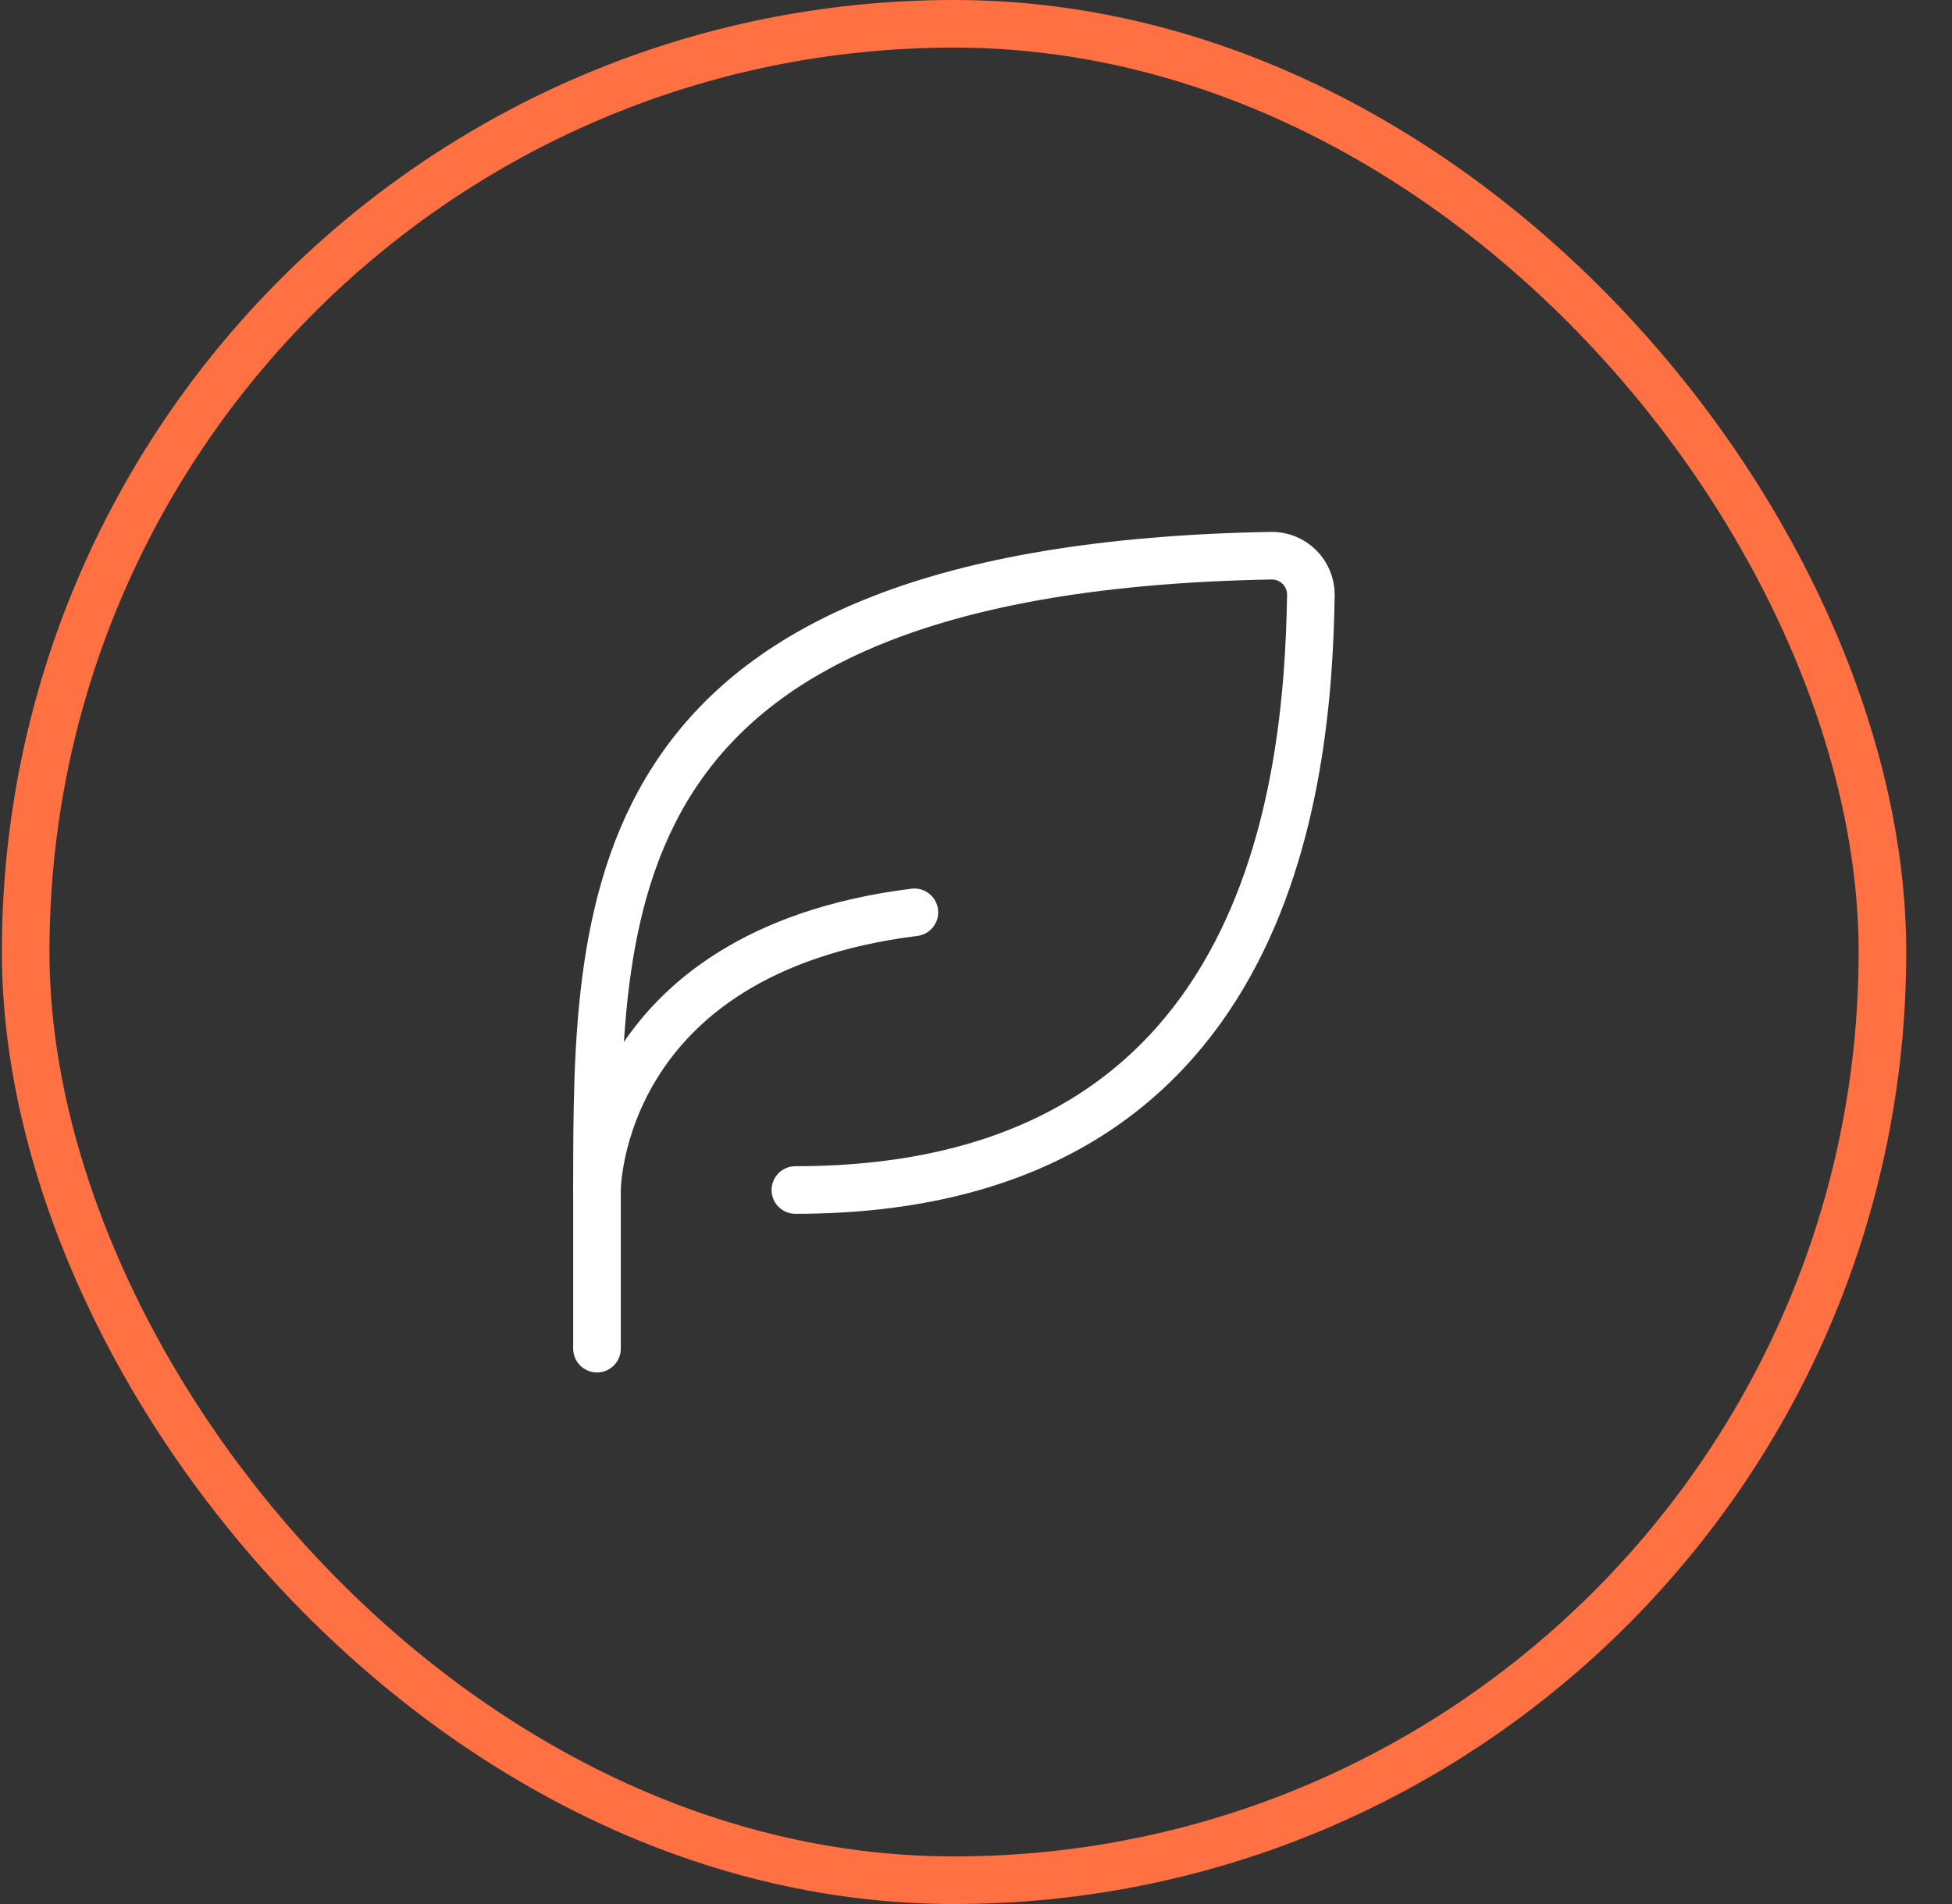 <?xml version="1.0" encoding="UTF-8"?>
<svg xmlns="http://www.w3.org/2000/svg" width="41" height="40" viewBox="0 0 41 40" fill="none">
  <rect x="0" y="0" width="41" height="40" fill="#333333" stroke="none"/>
  <path d="M16.706 25C26.667 25 27.47 16.525 27.534 12.497C27.535 12.388 27.513 12.279 27.471 12.178C27.429 12.077 27.367 11.985 27.289 11.909C27.211 11.832 27.118 11.771 27.016 11.731C26.914 11.691 26.805 11.671 26.696 11.674C12.539 11.934 12.539 18.797 12.539 25V28.333" stroke="white" stroke-linecap="round" stroke-linejoin="round"></path>
  <path d="M12.539 25C12.539 25 12.539 20 19.206 19.166" stroke="white" stroke-linecap="round" stroke-linejoin="round"></path>
  <rect x="0.539" y="0.5" width="39" height="39" rx="19.5" stroke="#FF7043"></rect>
</svg>
